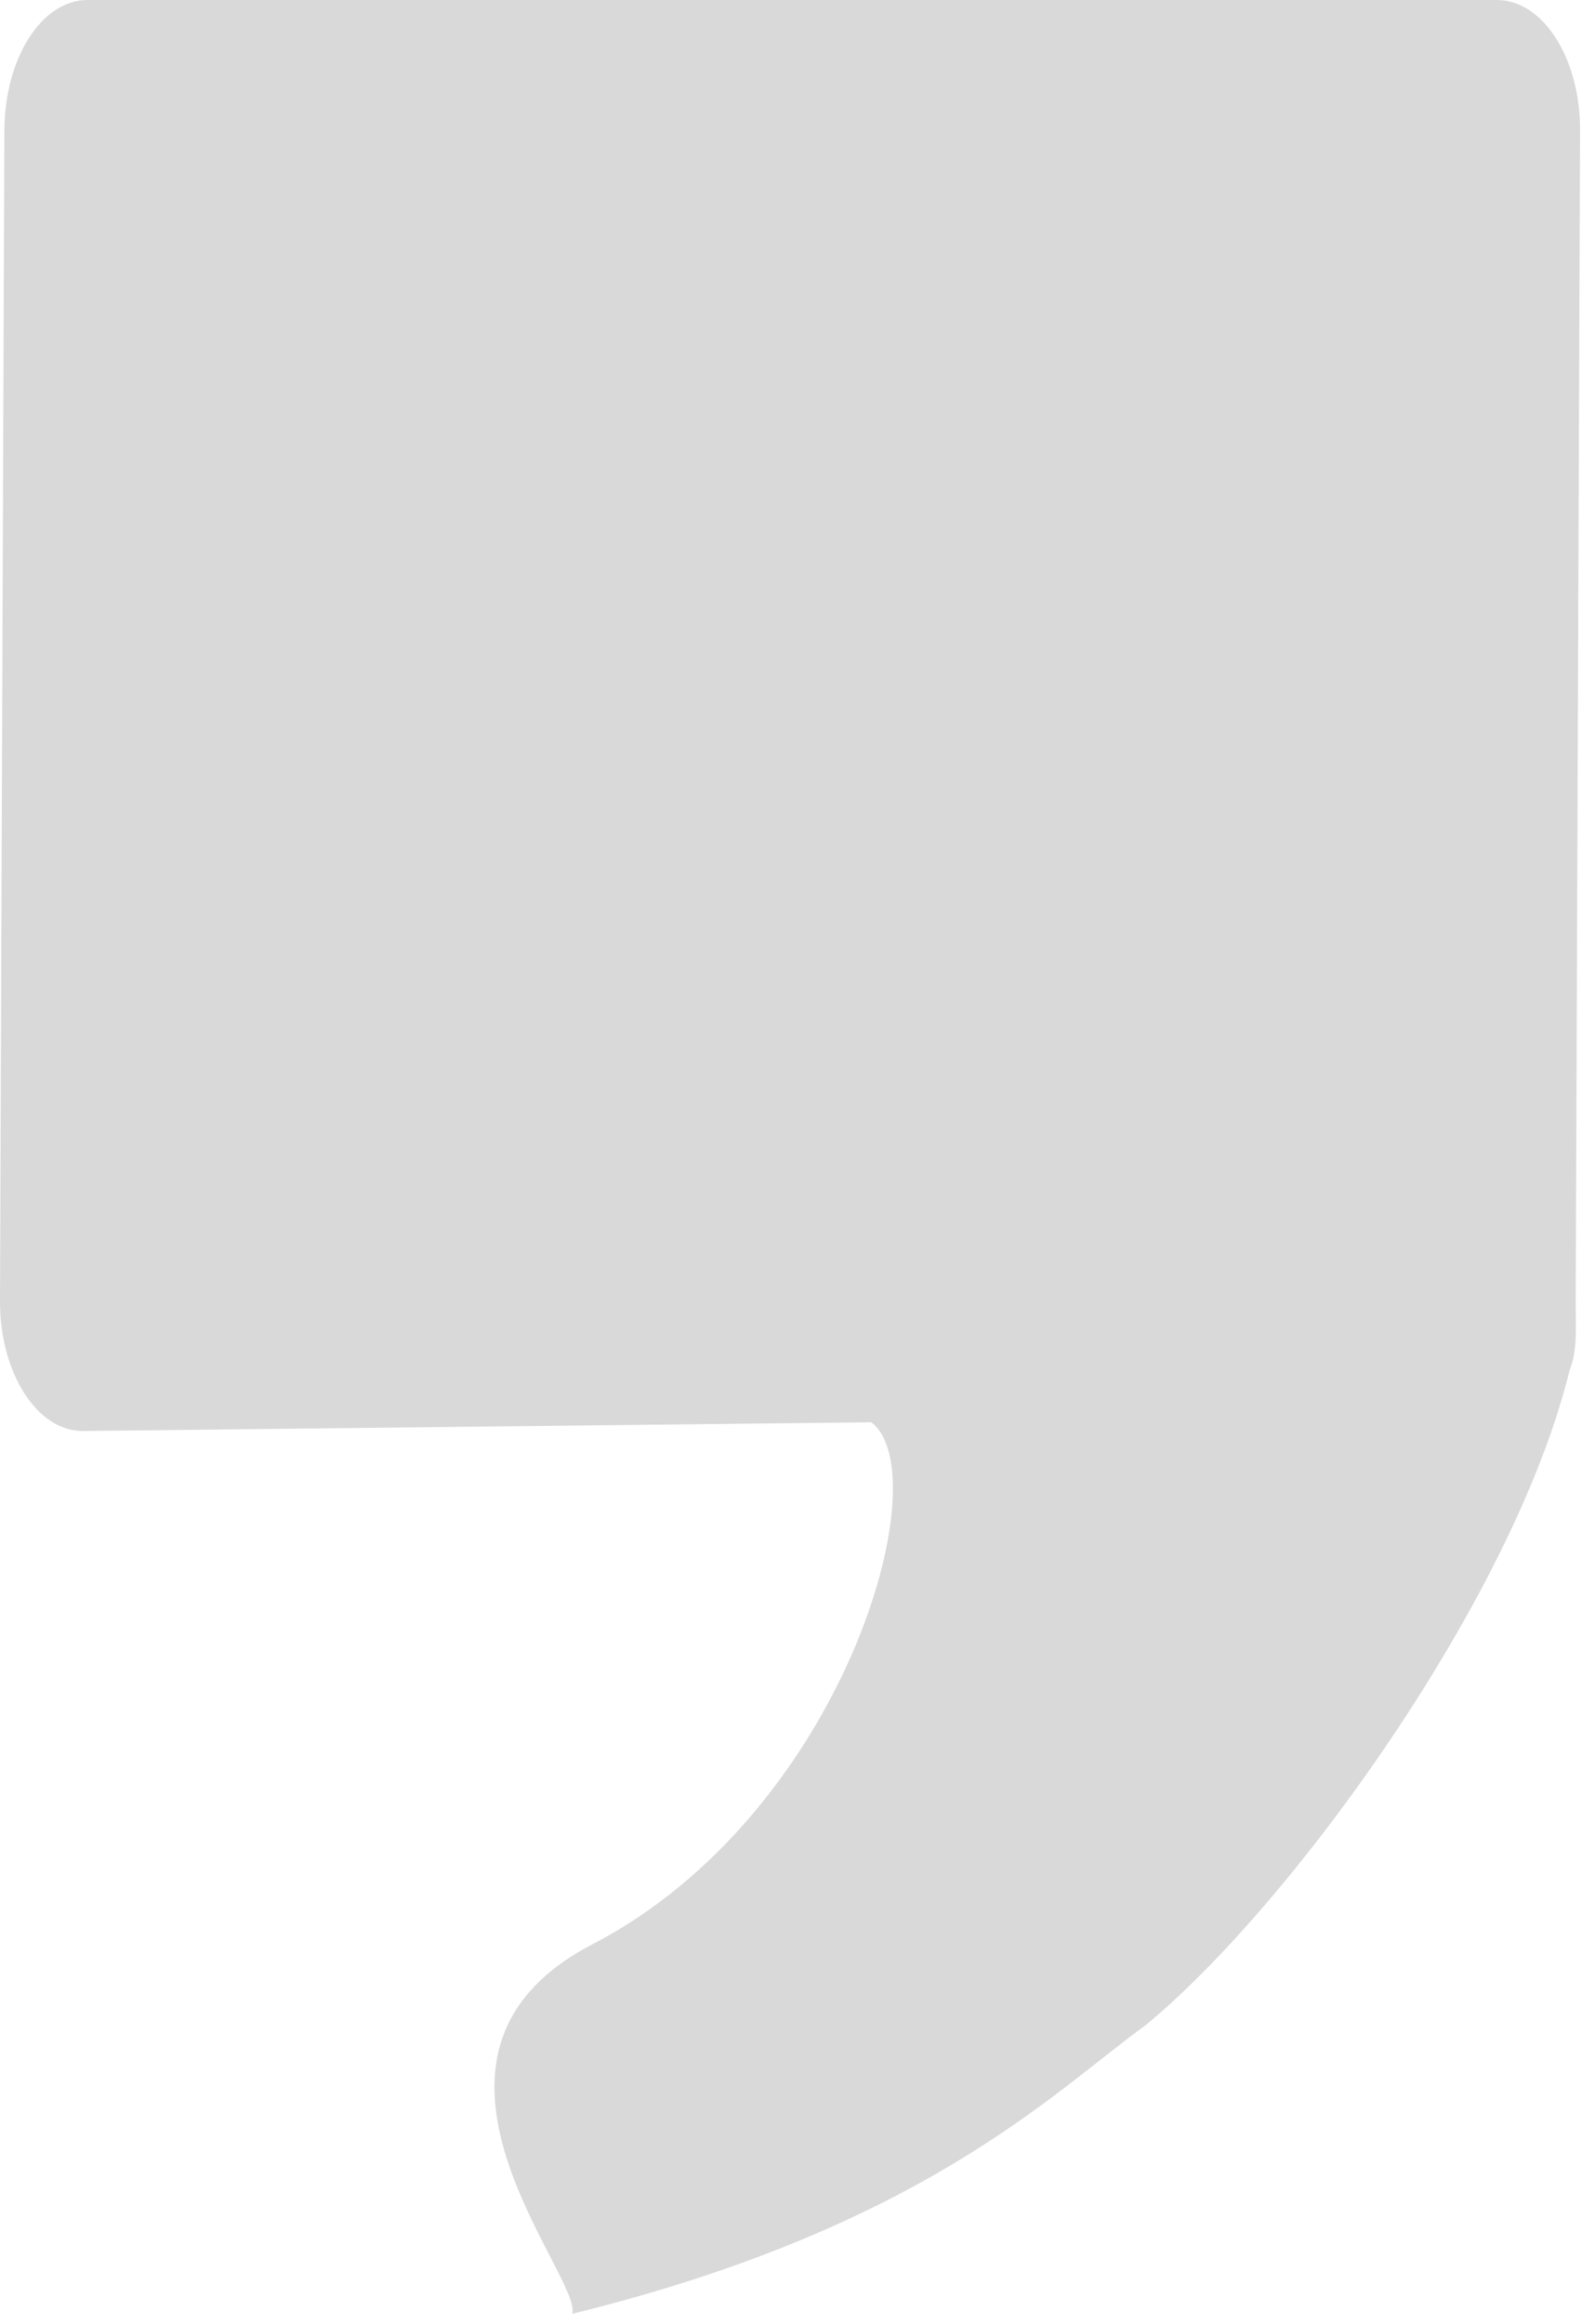 <svg width="145" height="213" viewBox="0 0 145 213" fill="none" xmlns="http://www.w3.org/2000/svg">
<path id="path1232" d="M8.028 0C3.803 0 0.426 5.34 0.401 11.974L0 119.169C-0.036 125.803 3.402 131.189 7.627 131.142L79.861 130.339C86.164 135.141 77.352 166.21 54.298 178.18C34.721 188.343 53.404 208.604 52.452 212.04C84.617 204.134 96.623 191.654 104.936 185.643C118.143 174.831 138.724 146.592 143.861 125.577C144.617 123.718 144.413 121.547 144.422 119.169L144.822 11.973C144.859 5.34 141.421 -0 137.195 -0L8.028 0Z" fill="#D9D9D9"/>
</svg>
